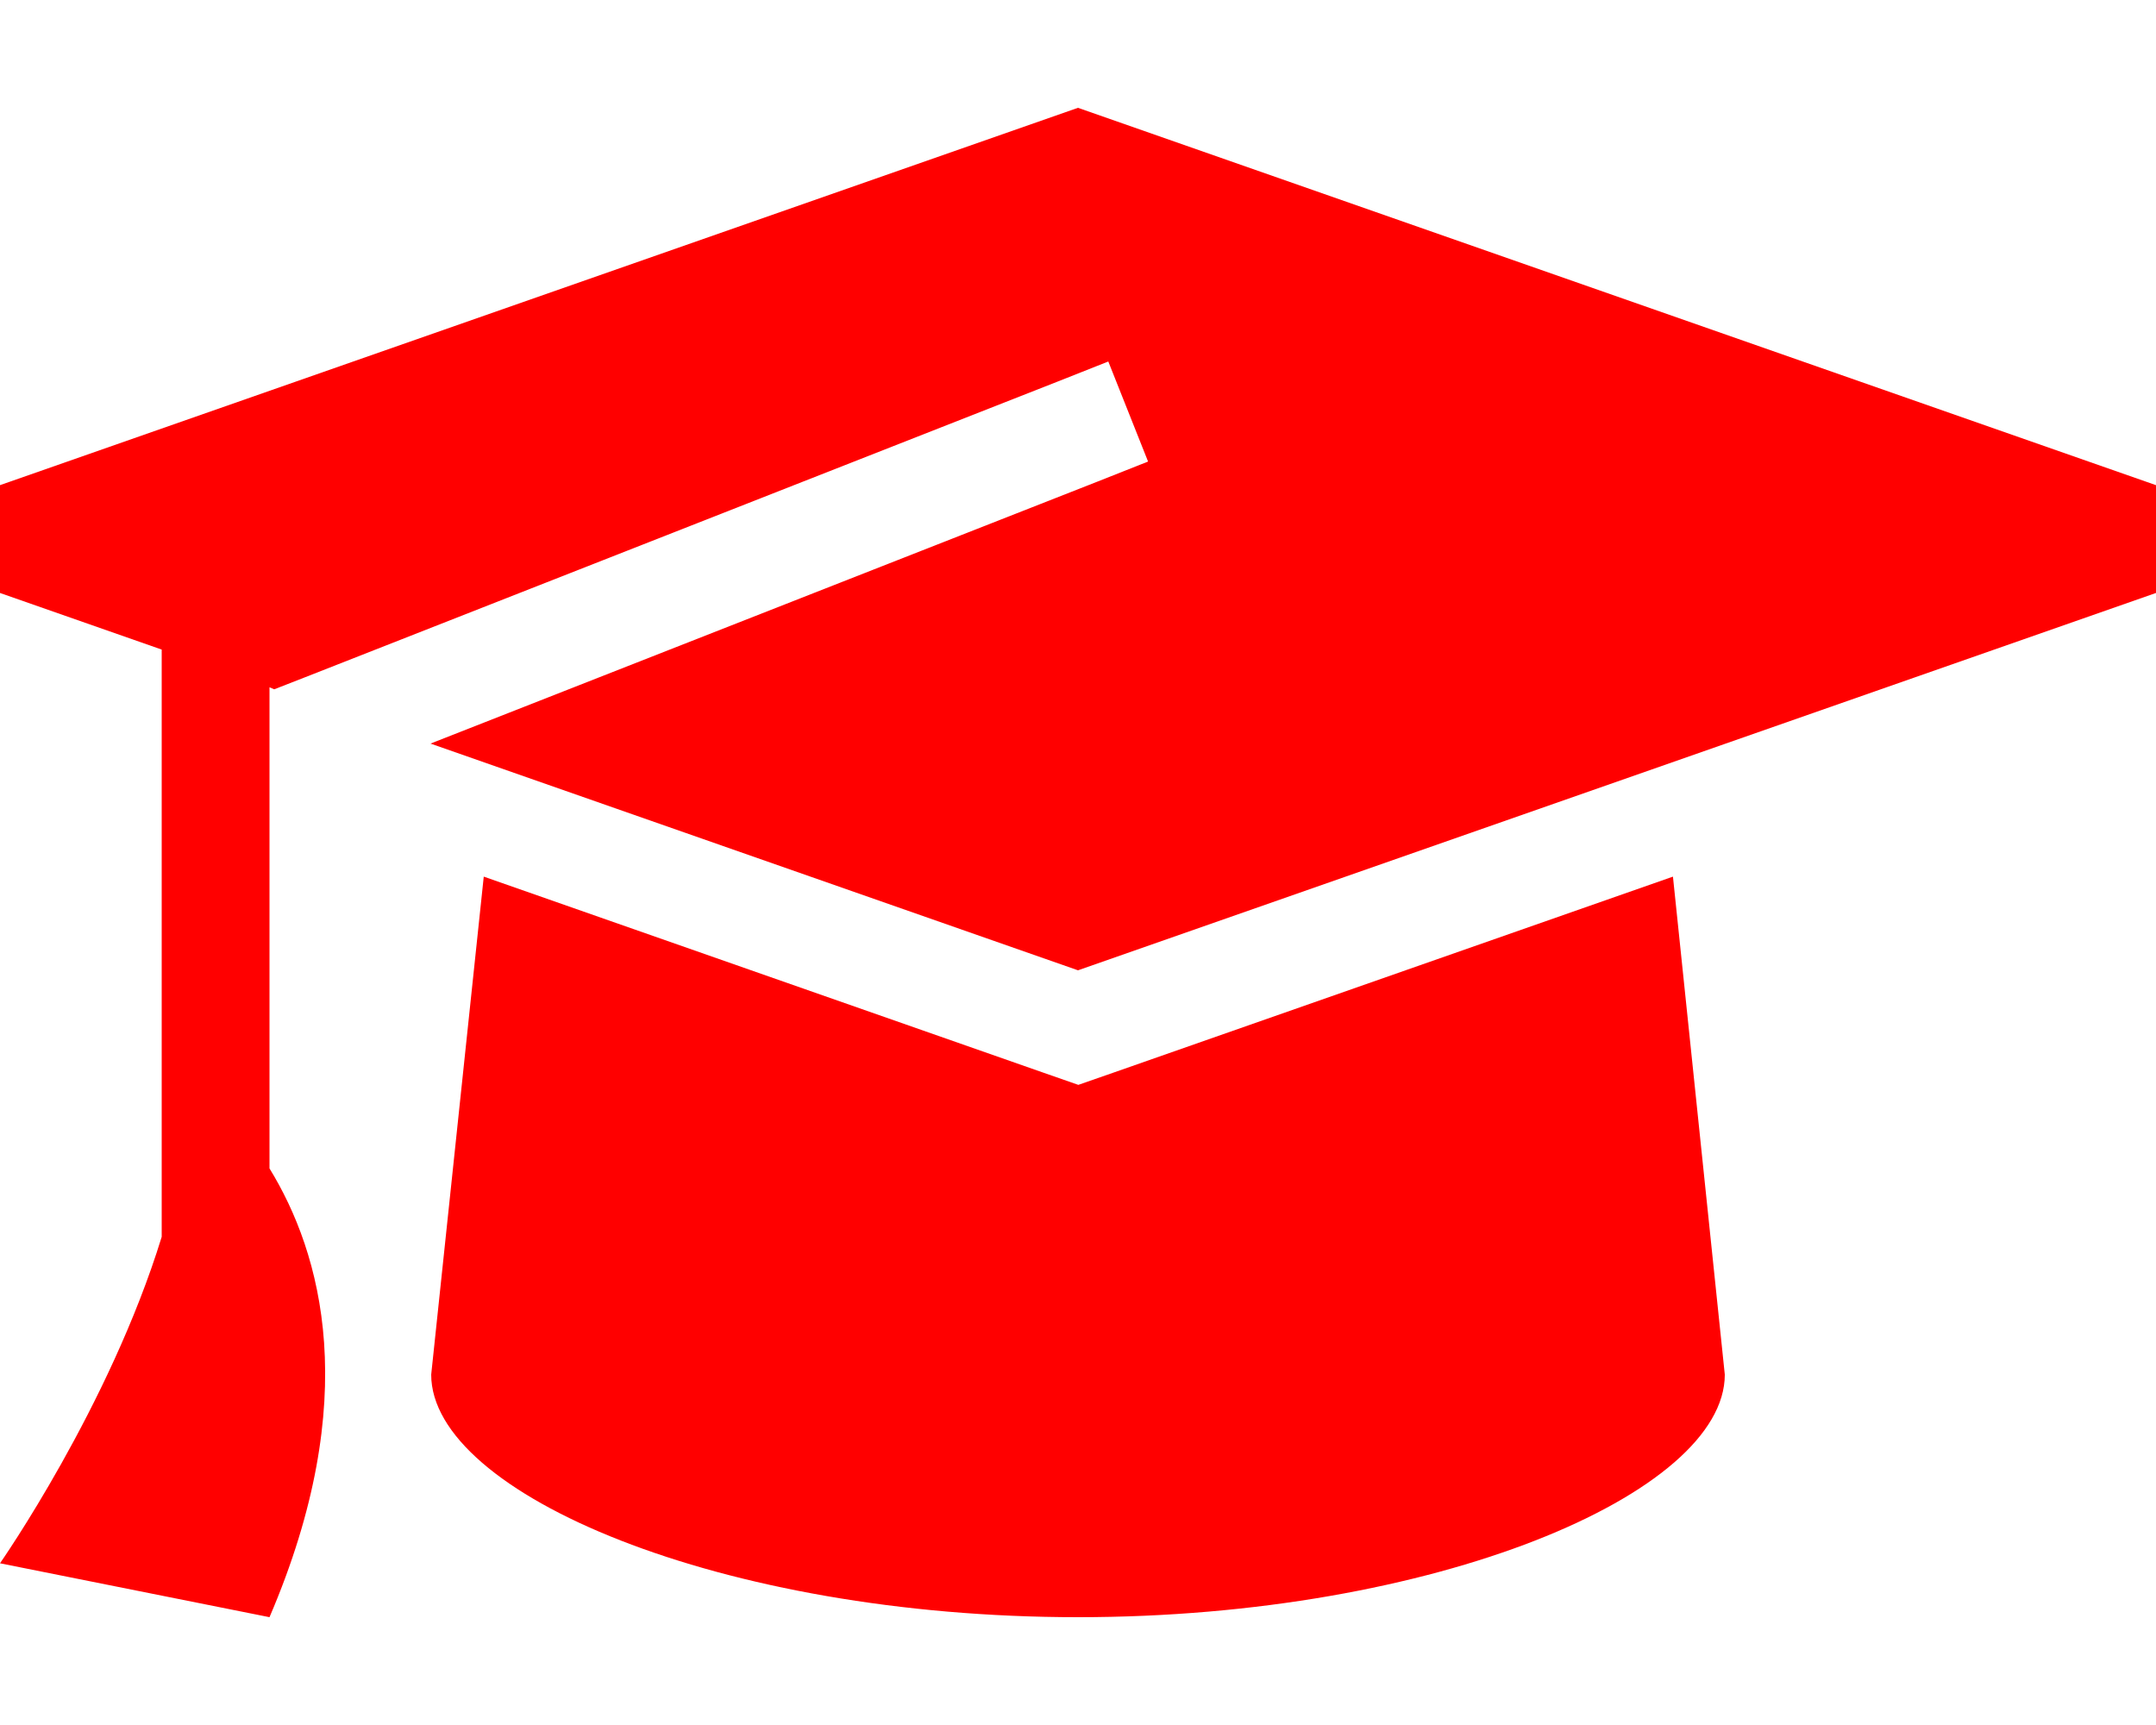 <?xml version="1.0" encoding="UTF-8"?> <svg xmlns="http://www.w3.org/2000/svg" width="40" height="32" viewBox="0 0 40 32" fill="none"><path d="M40 11L20 18L7.987 13.794L20.369 8.931L21.3 8.562L20.562 6.706L19.631 7.075L5.631 12.575L5.088 12.787L5 12.75V21.675C5.963 23.244 6.737 25.95 5 30L0 29C0 29 2.031 26.094 3 22.944V12.05L0 11V9L20 2L40 9V11ZM8.975 16.262L19.344 19.894L20.006 20.125L20.669 19.894L31.038 16.262L32 25.5C32 27.706 26.625 30 20 30C13.375 30 8 27.706 8 25.5L8.975 16.262Z" fill="#FF0000"></path></svg> 